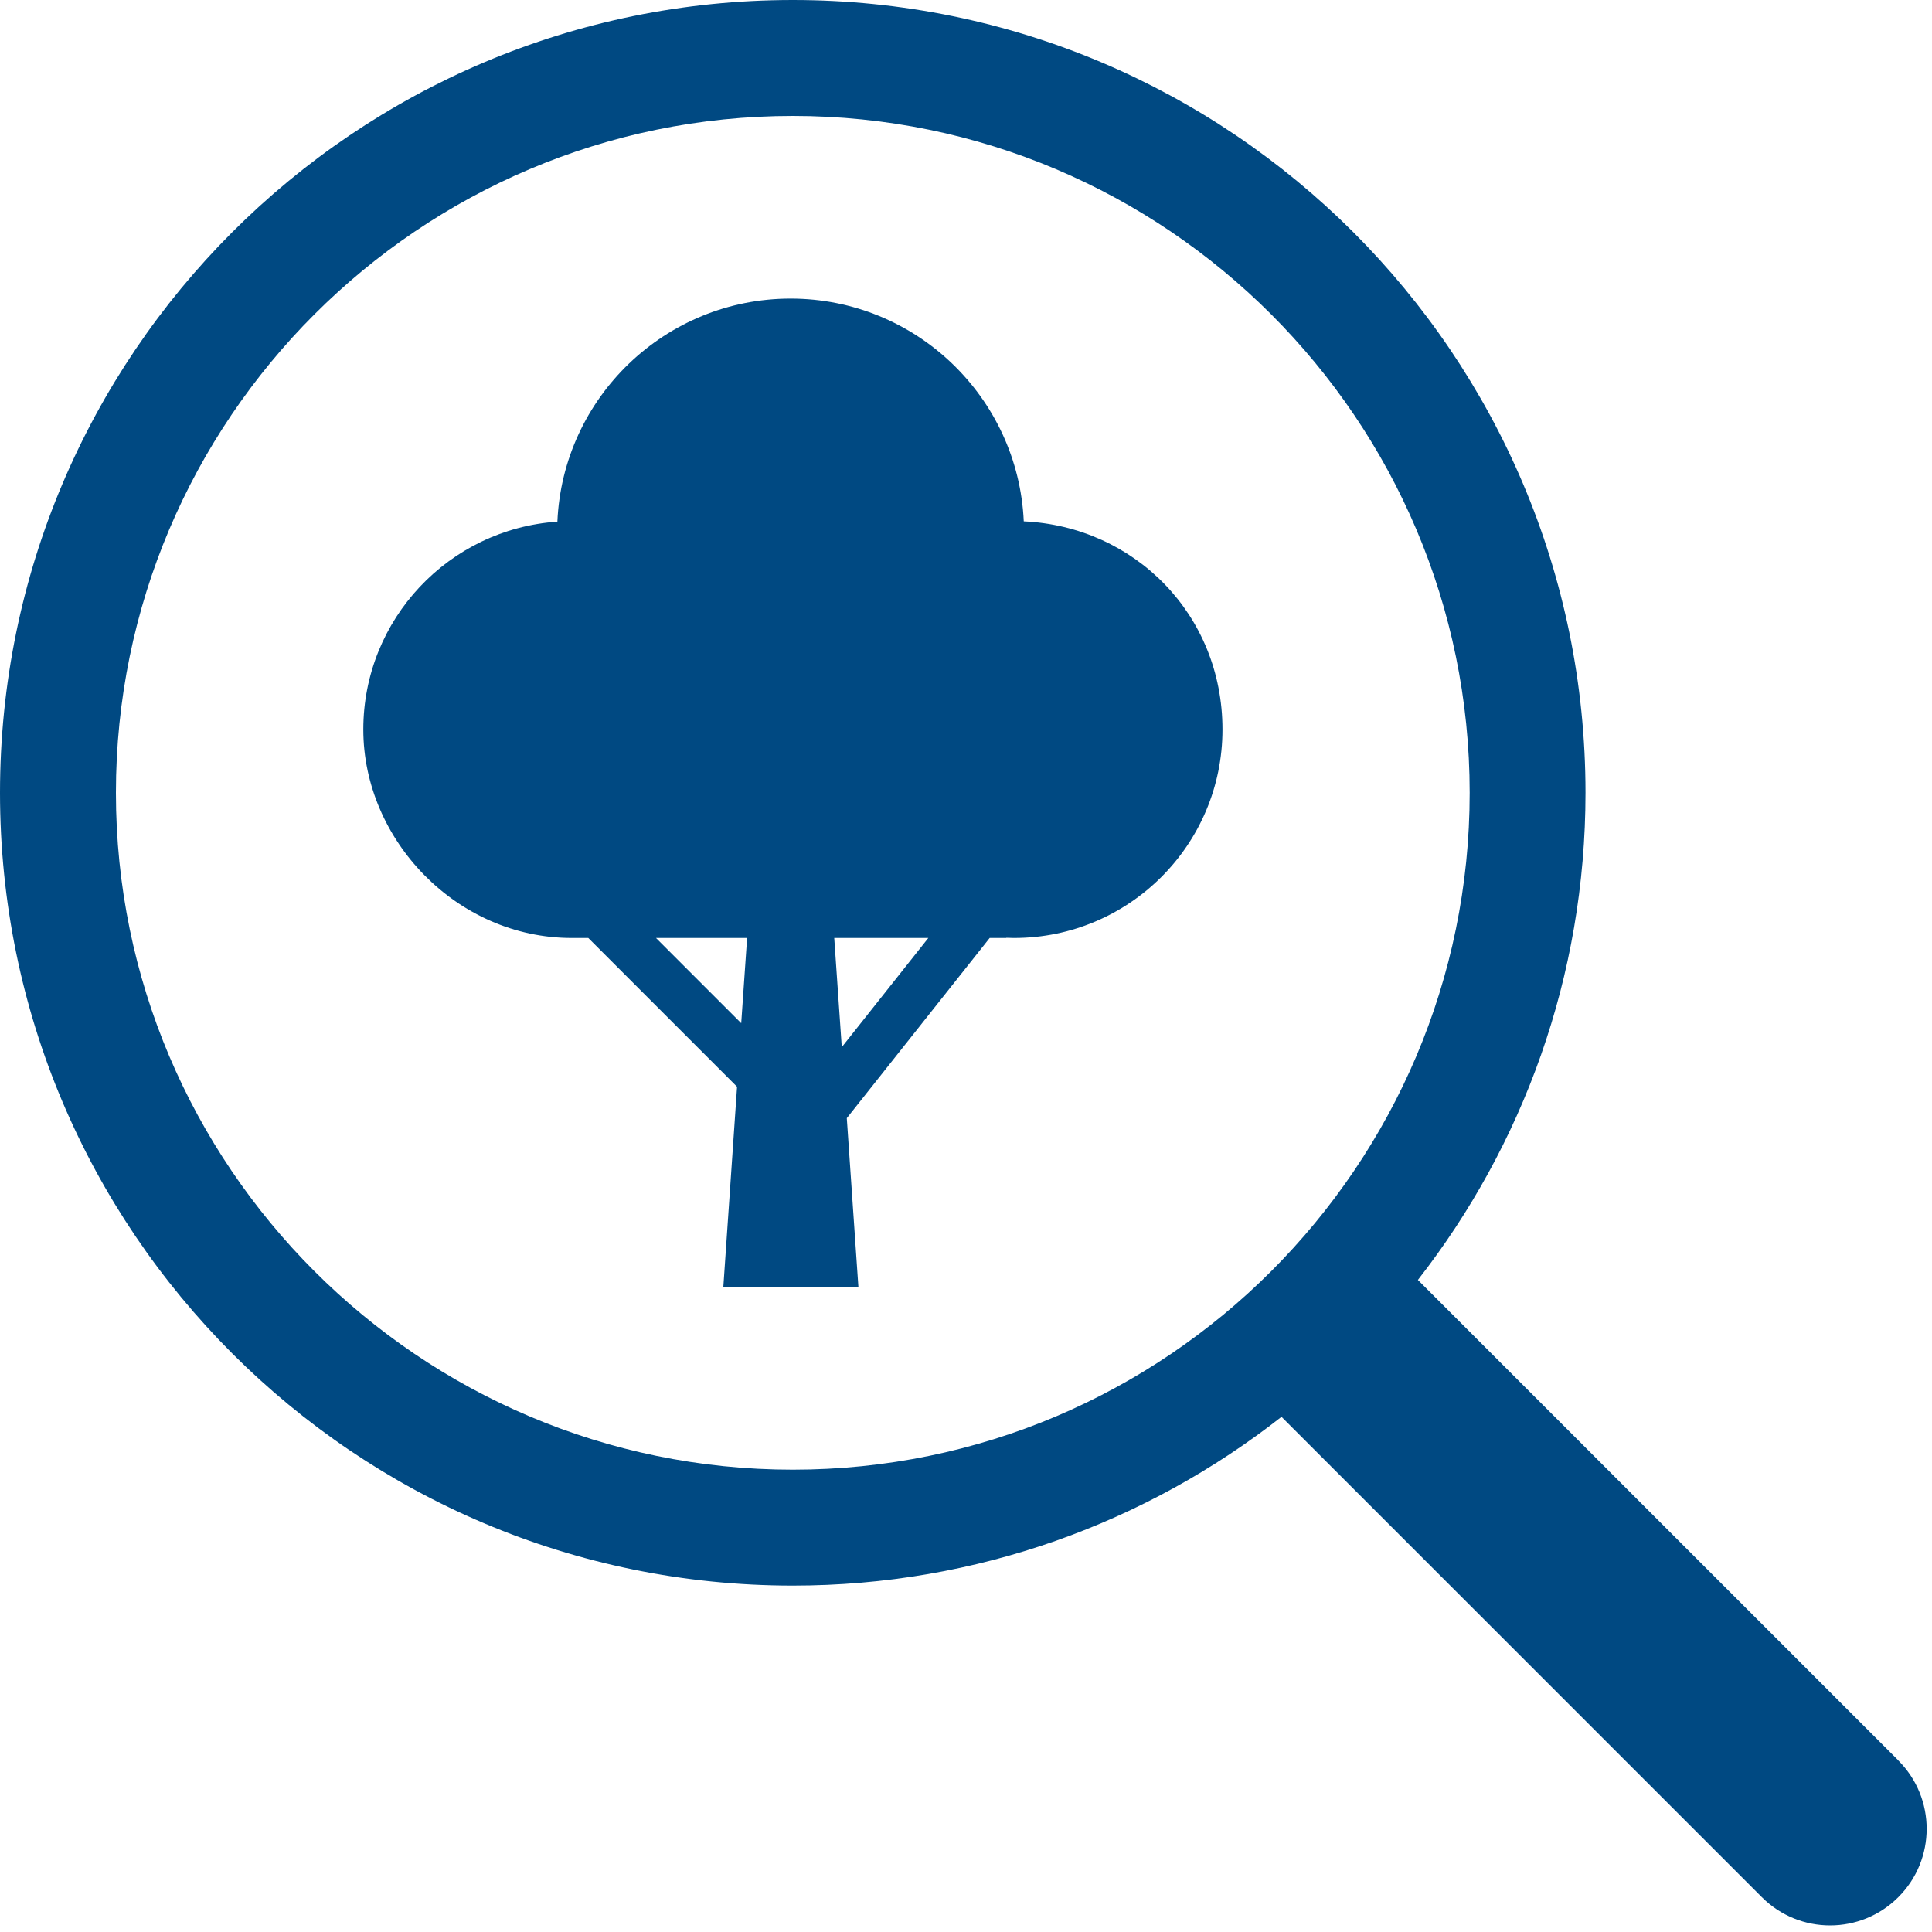 <?xml version="1.0" encoding="UTF-8"?>
<svg xmlns="http://www.w3.org/2000/svg" id="ICONE" viewBox="0 0 200 200">
  <defs>
    <style>
      .cls-1 {
        fill: #004982;
      }
    </style>
  </defs>
  <path class="cls-1" d="m196.52,182.24l-49.74-49.74c10.86-13.92,17.35-31.41,17.35-50.44C164.13,36.74,127.39,0,82.07,0S0,36.74,0,82.07s36.74,82.07,82.07,82.07c19.09,0,36.65-6.54,50.59-17.47l49.72,49.72c1.95,1.95,4.51,2.93,7.07,2.93s5.12-.98,7.07-2.93c3.91-3.91,3.9-10.24,0-14.14ZM12,82.07C12,43.43,43.43,12,82.07,12s70.07,31.43,70.07,70.07-31.43,70.07-70.07,70.07S12,120.7,12,82.07Z"></path>
  <path class="cls-1" d="m105.98,53.97c-.58-12.83-11.17-23.06-24.14-23.06s-23.58,10.24-24.14,23.09c-11.22.76-20.09,10.1-20.09,21.52s9.66,21.58,21.58,21.58c.1,0,.19,0,.29,0h0s1.42,0,1.42,0l15.4,15.4-1.42,20.71h13.98l-1.2-17.46,14.79-18.65h1.71v-.02c.27.01.54.02.81.02,11.92,0,21.58-9.66,21.58-21.58s-9.12-21.02-20.56-21.55Zm-29.24,51.96l-8.83-8.83h9.43l-.61,8.83Zm10.4,2.47l-.78-11.3h9.74l-8.96,11.3Z"></path>
</svg>
